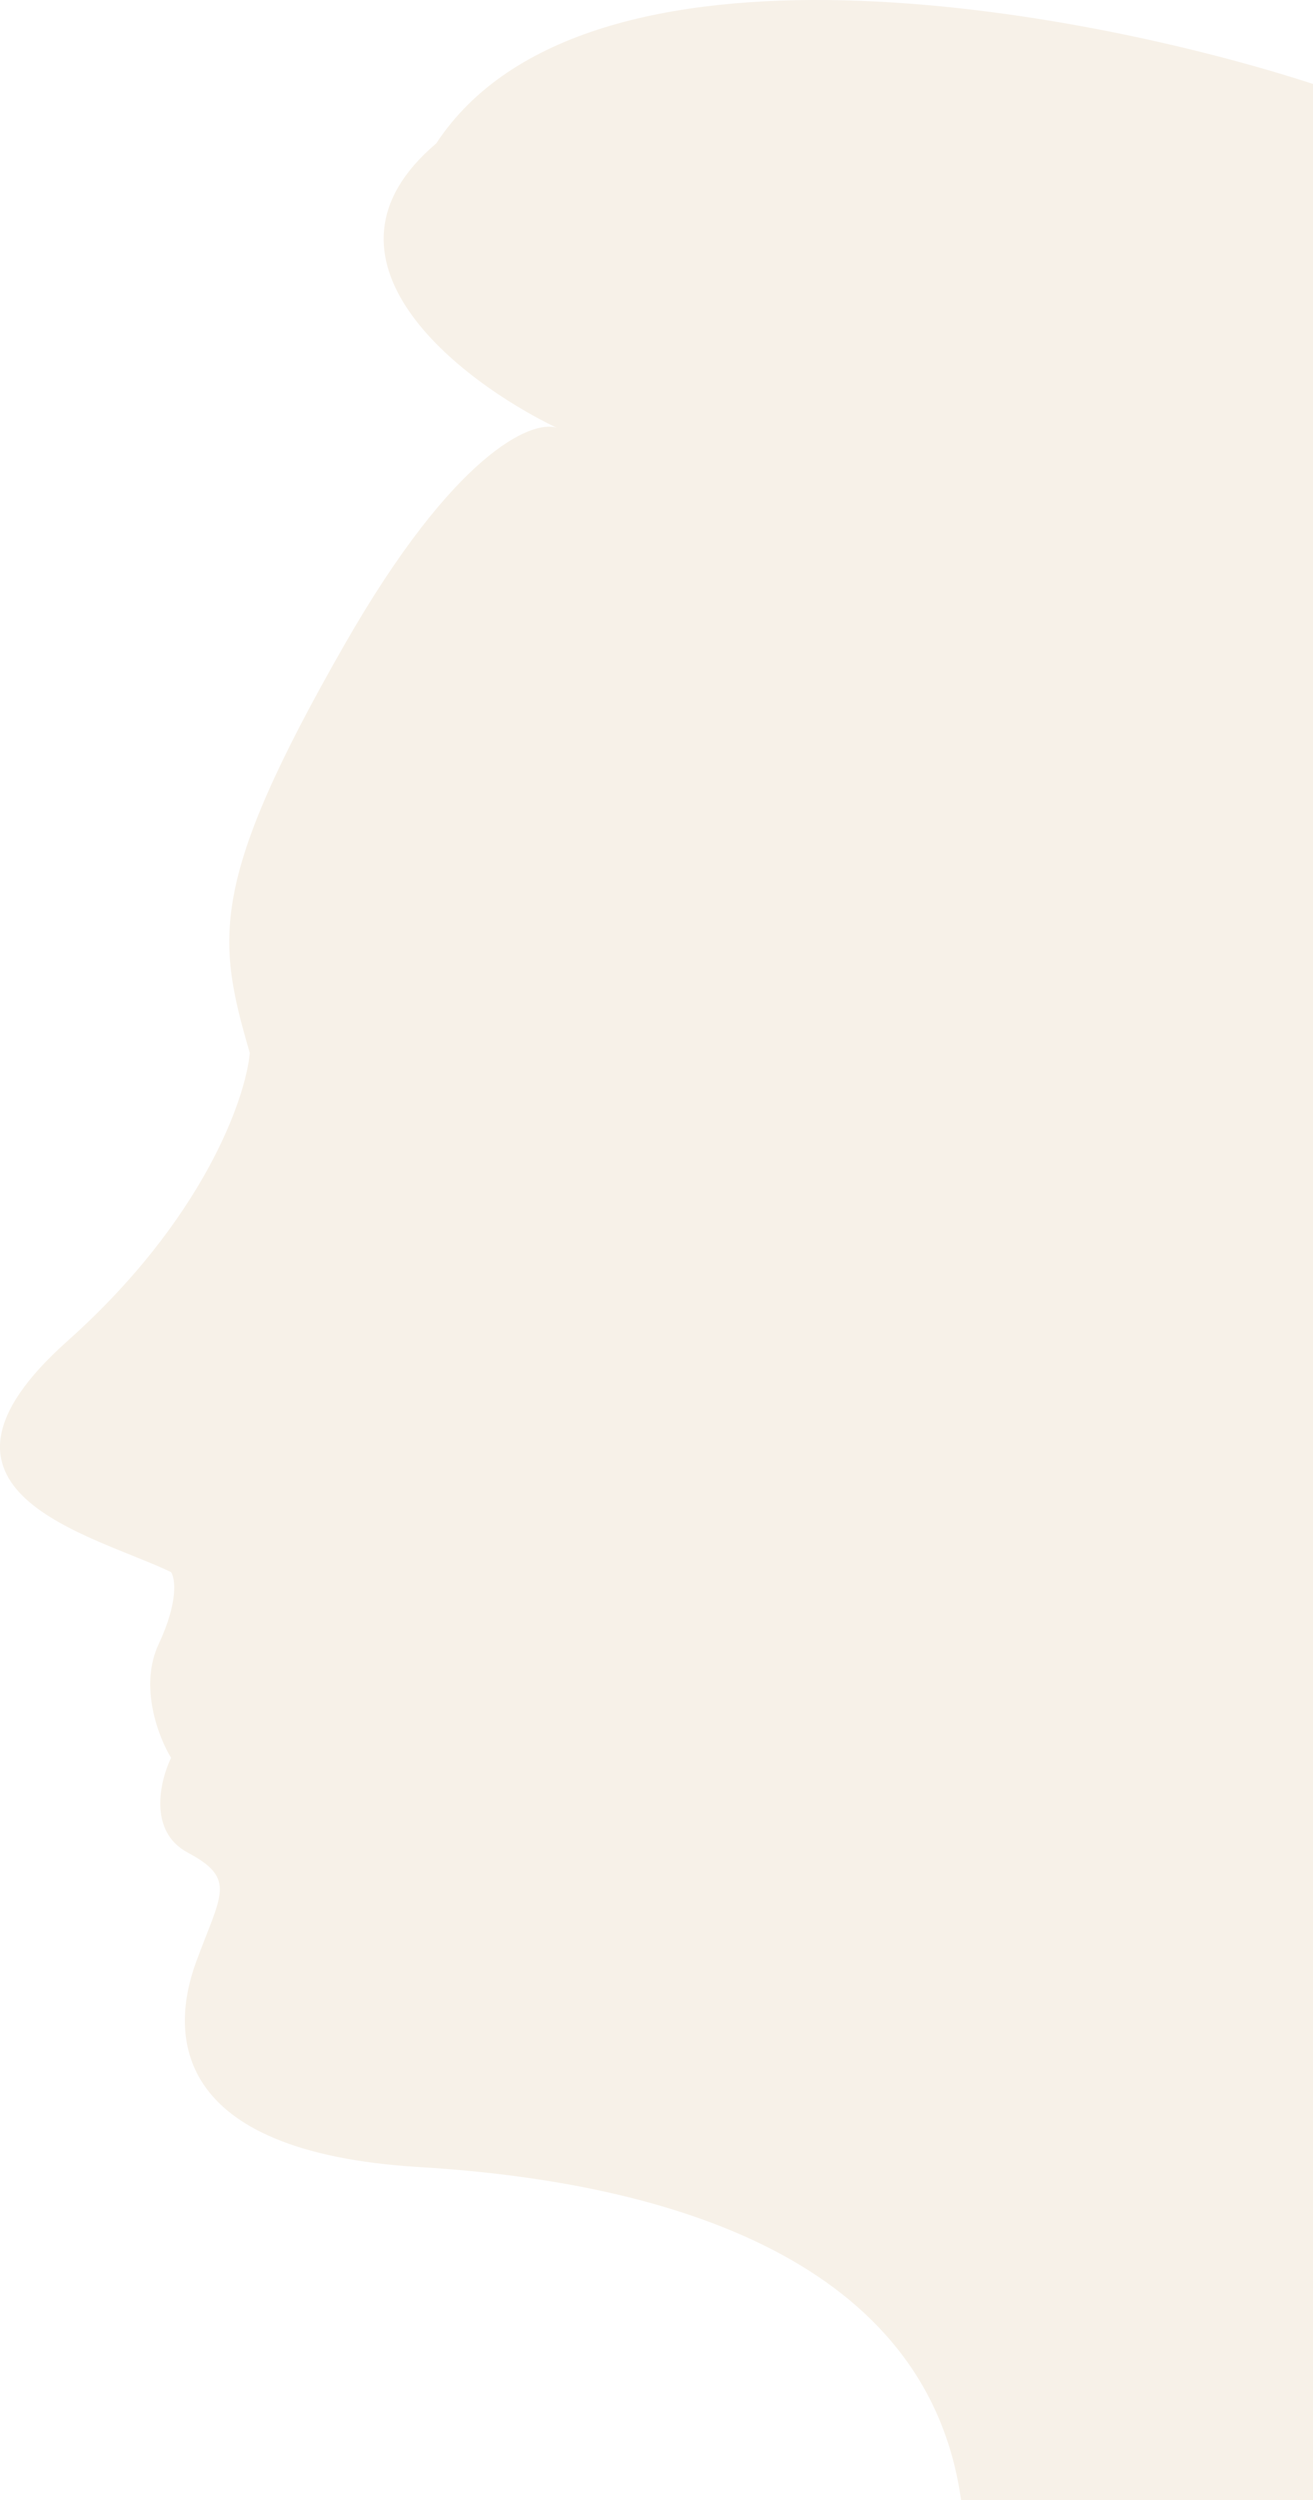 <?xml version="1.0" encoding="UTF-8"?> <svg xmlns="http://www.w3.org/2000/svg" width="291" height="554" viewBox="0 0 291 554" fill="none"><path opacity="0.5" d="M123.308 94.762C101.884 84.405 66.565 57.311 96.681 31.784C129.735 -18.598 240 2.003 291 18.602V554H213.011C205.666 501.099 149.017 483.542 93.008 480.183C37 476.824 37.918 449.954 43.427 434.839C48.936 419.725 52.609 416.366 41.591 410.488C32.777 405.786 35.47 394.534 37.918 389.496C35.164 385.017 30.757 373.709 35.164 364.305C39.571 354.9 38.837 349.75 37.918 348.35C20.473 339.953 -22.681 330.717 14.964 297.129C45.08 270.259 54.445 243.388 55.364 233.312C48.018 208.121 46.182 195.525 76.481 142.624C100.721 100.304 117.799 93.082 123.308 94.762Z" fill="#F1E5D3"></path></svg> 